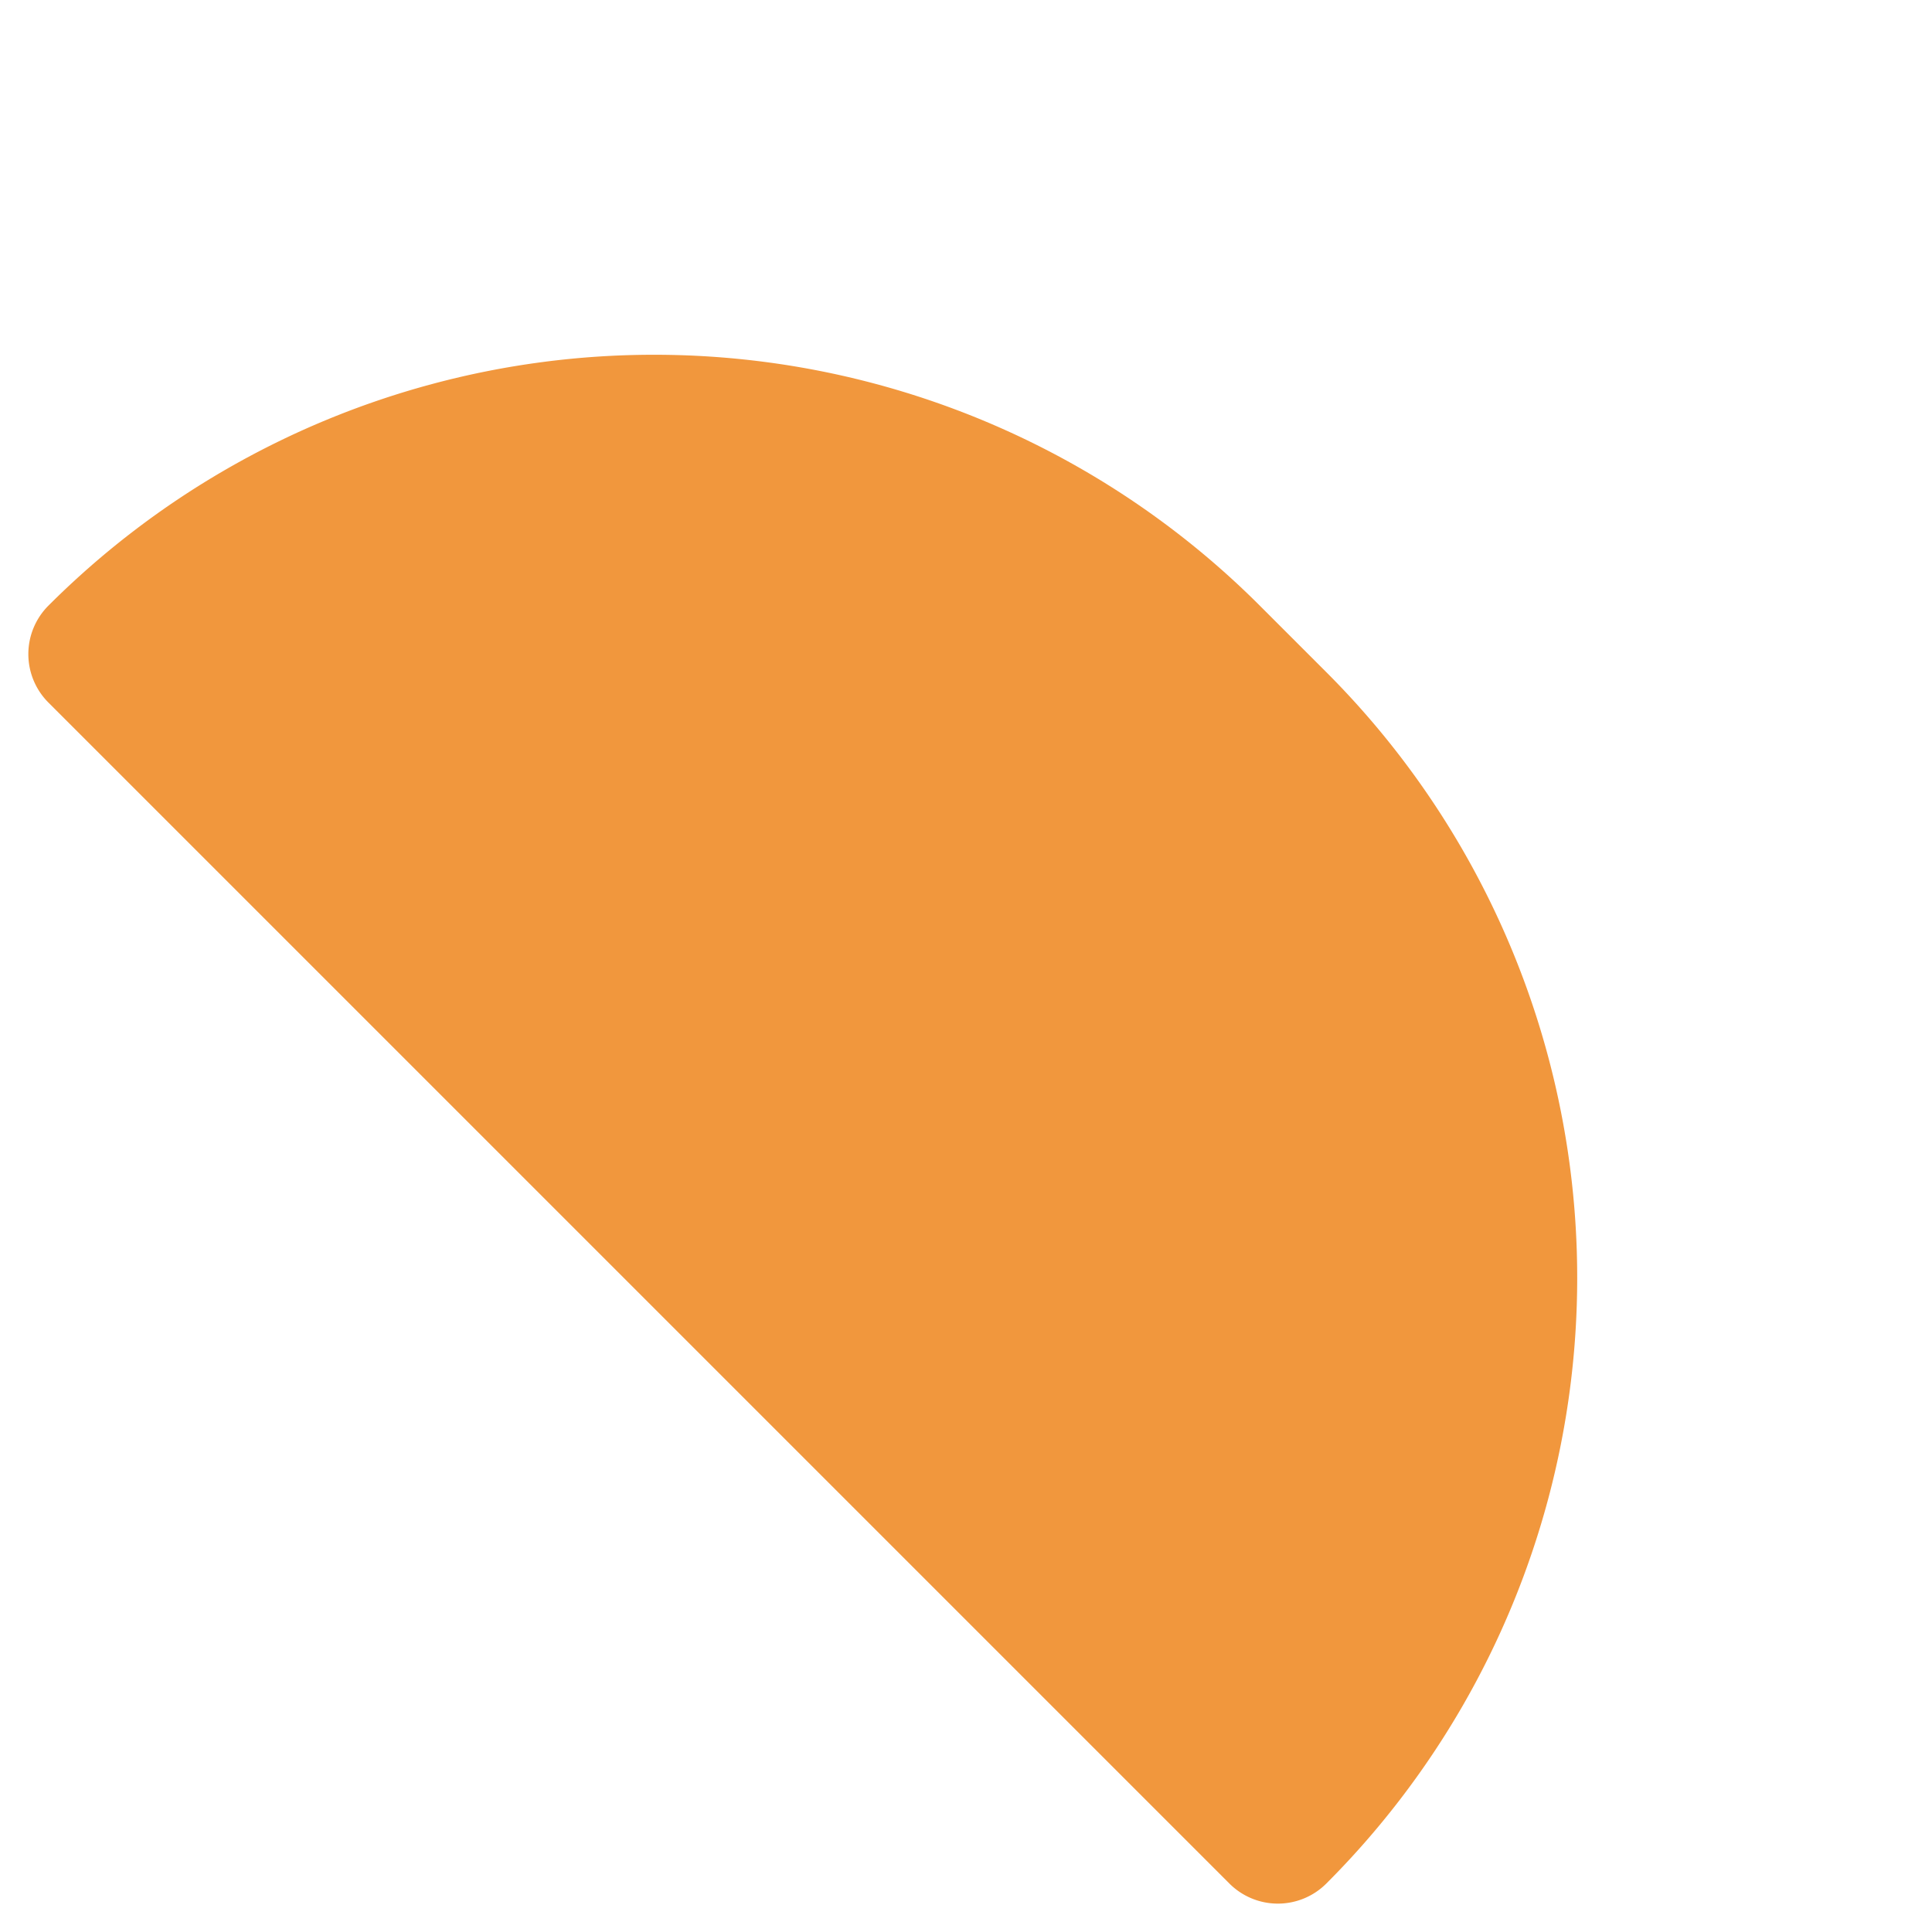 <svg xmlns="http://www.w3.org/2000/svg" width="111.501" height="111.501" viewBox="0 0 111.501 111.501"><path id="Rectangle_14" data-name="Rectangle 14" d="M3.955,0h96.387A3.955,3.955,0,0,1,104.3,3.955v0A49.435,49.435,0,0,1,54.861,53.39H49.435A49.435,49.435,0,0,1,0,3.955v0A3.955,3.955,0,0,1,3.955,0Z" transform="translate(73.749 111.501) rotate(-135)" fill="#f1973d"></path></svg>